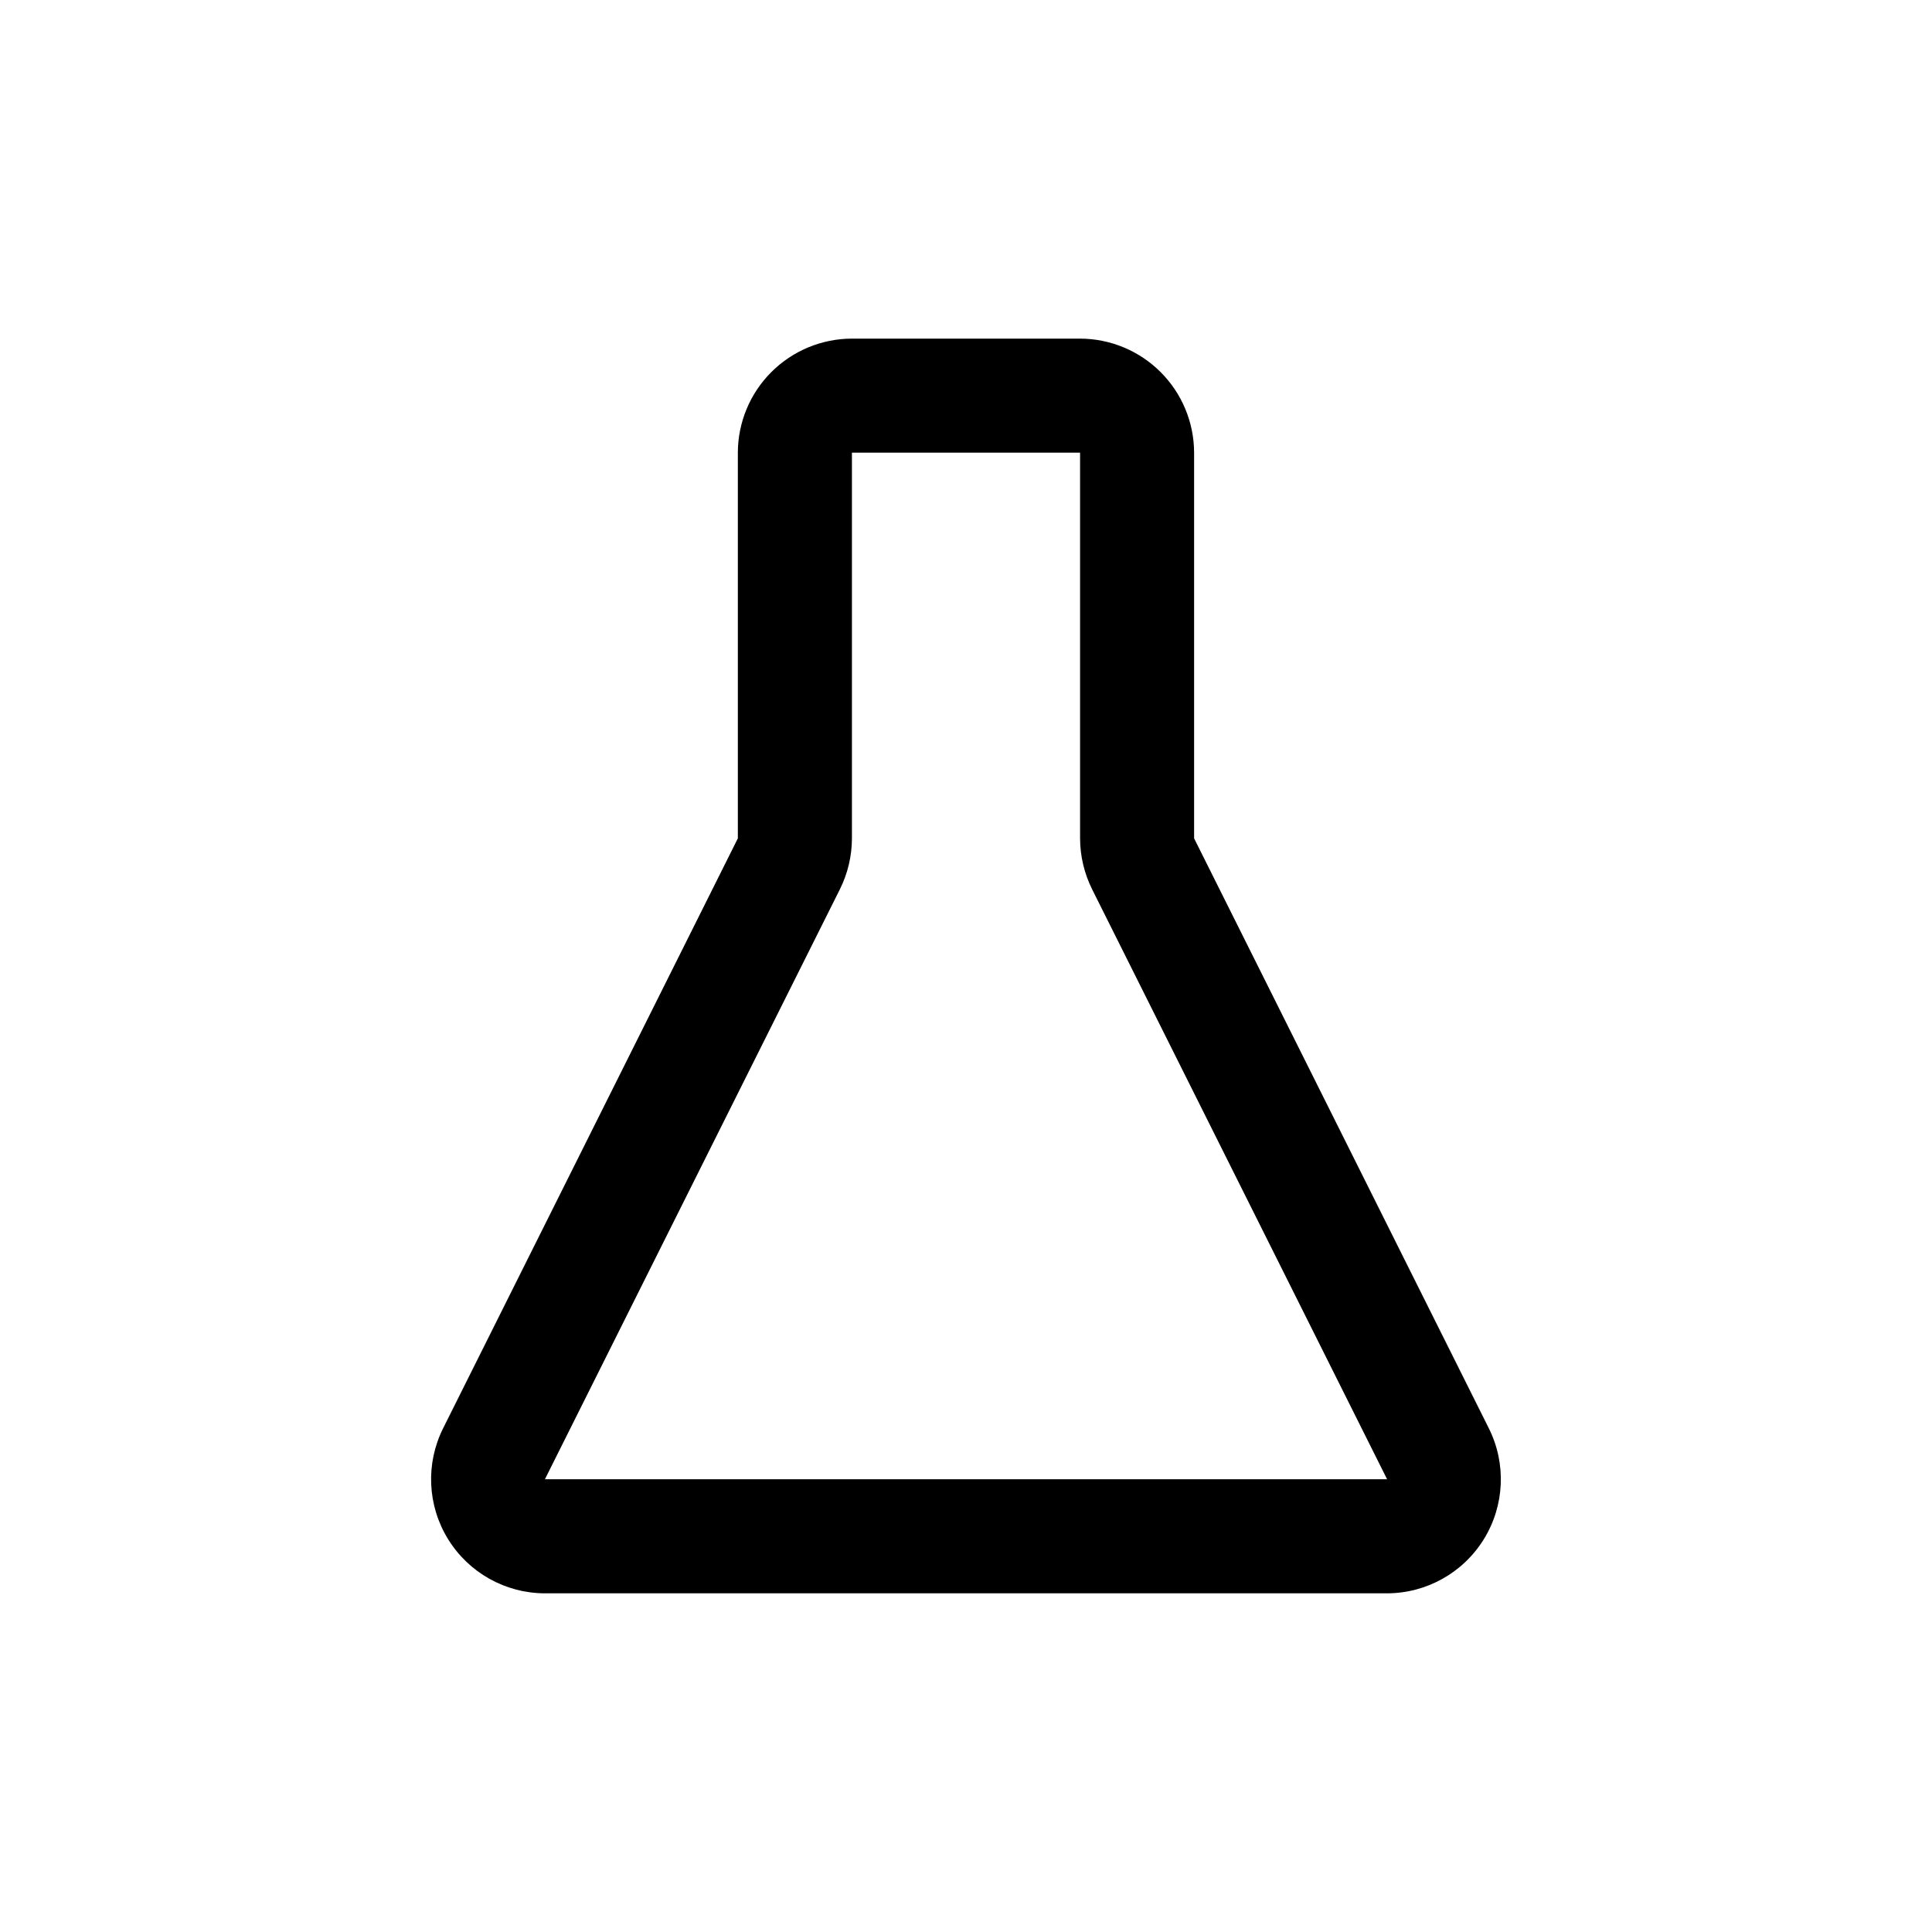 <?xml version="1.0" encoding="UTF-8"?>
<!-- Uploaded to: ICON Repo, www.iconrepo.com, Generator: ICON Repo Mixer Tools -->
<svg fill="#000000" width="800px" height="800px" version="1.1" viewBox="144 144 512 512" xmlns="http://www.w3.org/2000/svg">
 <path d="m511.59 566.25h-223.19c-10.469-0.023-20.18-5.461-25.668-14.375-5.488-8.914-5.977-20.031-1.289-29.391l78.094-156.31v-102.21c0.016-8.012 3.207-15.691 8.871-21.355 5.664-5.664 13.344-8.855 21.355-8.871h60.457c8.012 0.016 15.691 3.207 21.355 8.871 5.668 5.664 8.855 13.344 8.875 21.355v102.21l78.09 156.31c4.691 9.367 4.199 20.5-1.305 29.418-5.504 8.914-15.234 14.348-25.711 14.348zm-141.82-302.29v102.21c-0.012 4.703-1.109 9.336-3.211 13.539l-78.152 156.31h223.19l-78.156-156.31c-2.098-4.203-3.199-8.836-3.211-13.539v-102.21z"/>
</svg>